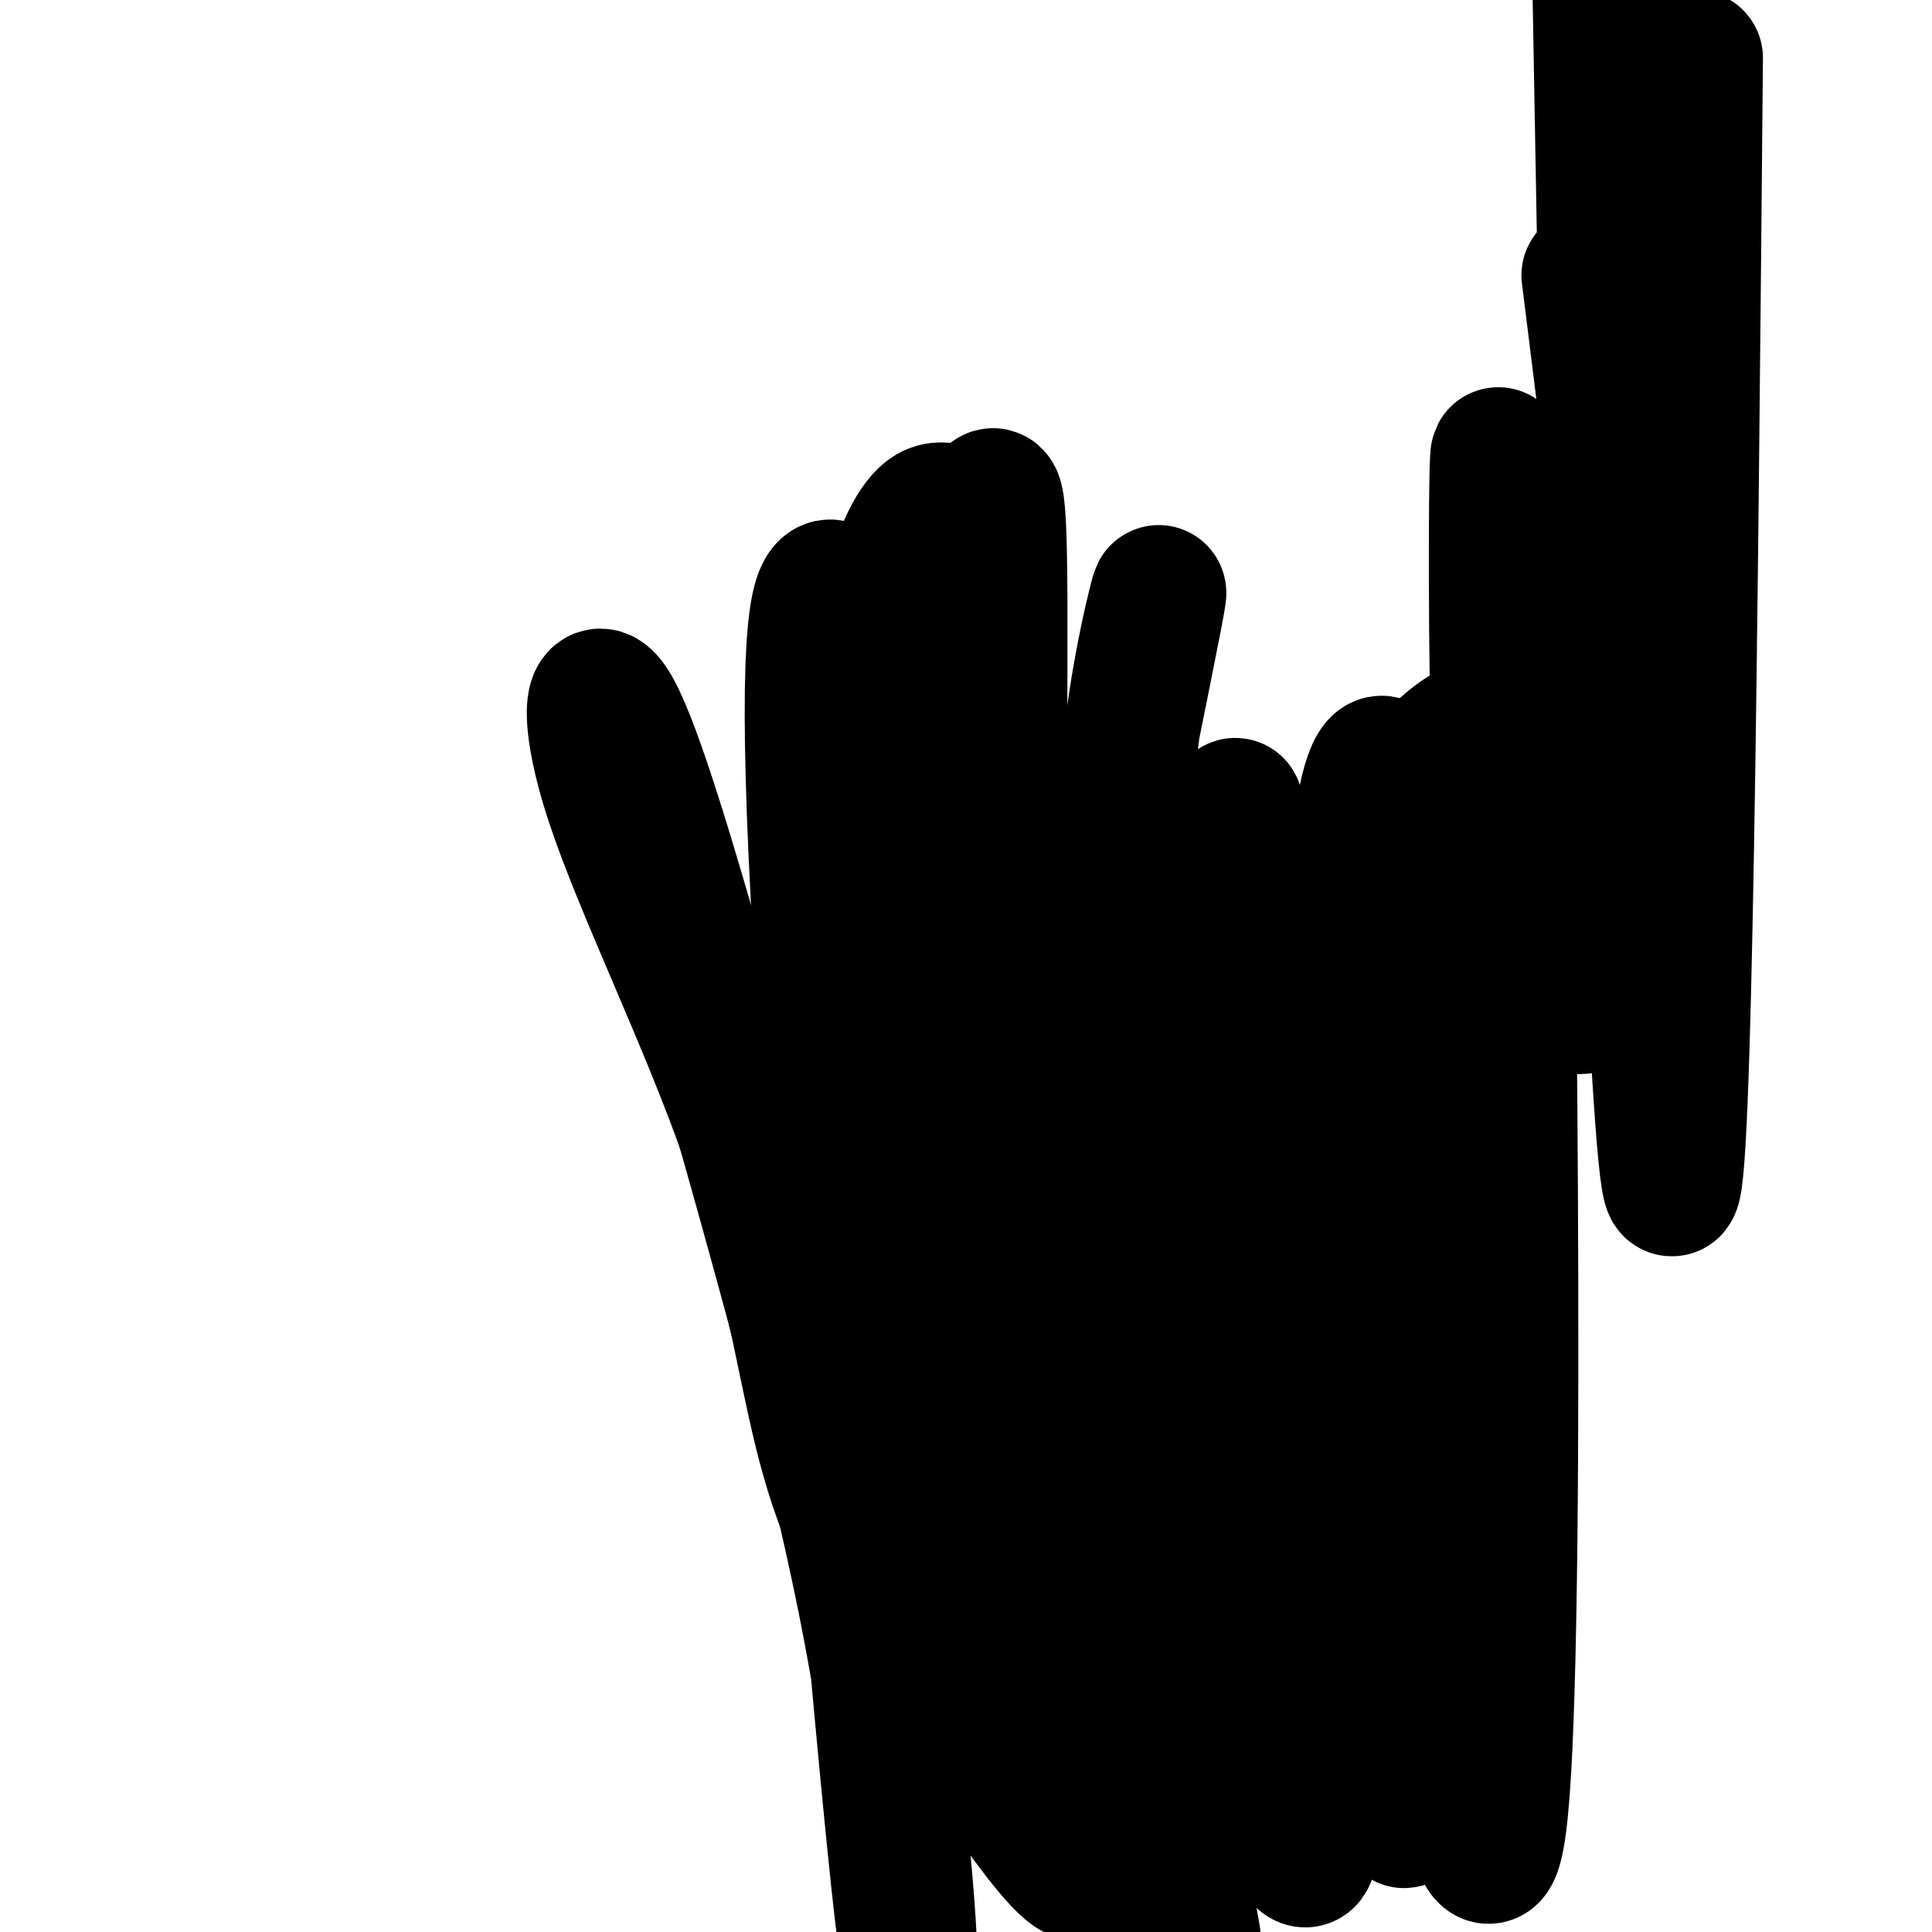 <svg viewBox='0 0 400 400' version='1.1' xmlns='http://www.w3.org/2000/svg' xmlns:xlink='http://www.w3.org/1999/xlink'><g fill='none' stroke='#000000' stroke-width='28' stroke-linecap='round' stroke-linejoin='round'><path d='M351,12c-1.083,119.083 -2.167,238.167 -5,234c-2.833,-4.167 -7.417,-131.583 -12,-259'/><path d='M332,7c1.583,99.083 3.167,198.167 3,194c-0.167,-4.167 -2.083,-111.583 -4,-219'/><path d='M329,57c7.399,59.030 14.798,118.060 9,140c-5.798,21.940 -24.792,6.792 -37,-1c-12.208,-7.792 -17.631,-8.226 -20,-10c-2.369,-1.774 -1.685,-4.887 -1,-8'/><path d='M280,178c5.203,-8.250 18.709,-24.876 25,-27c6.291,-2.124 5.367,10.256 5,-11c-0.367,-21.256 -0.176,-76.146 1,-24c1.176,52.146 3.336,211.327 0,255c-3.336,43.673 -12.168,-28.164 -21,-100'/><path d='M290,271c-3.251,-35.052 -0.879,-72.682 -1,-93c-0.121,-20.318 -2.734,-23.326 -5,-17c-2.266,6.326 -4.185,21.984 -3,58c1.185,36.016 5.473,92.389 8,126c2.527,33.611 3.293,44.460 -2,14c-5.293,-30.460 -16.647,-102.230 -28,-174'/><path d='M259,185c-4.810,-29.237 -2.835,-15.330 -3,-12c-0.165,3.330 -2.470,-3.918 -4,1c-1.530,4.918 -2.284,22.003 -5,20c-2.716,-2.003 -7.393,-23.092 0,22c7.393,45.092 26.858,156.365 24,168c-2.858,11.635 -28.039,-76.367 -36,-141c-7.961,-64.633 1.297,-105.895 4,-117c2.703,-11.105 -1.148,7.948 -5,27'/><path d='M234,153c-1.622,44.689 -3.178,142.911 -3,193c0.178,50.089 2.089,52.044 4,54'/><path d='M232,391c-4.264,-17.201 -8.528,-34.402 -13,-51c-4.472,-16.598 -9.153,-32.595 -11,-75c-1.847,-42.405 -0.859,-111.220 -1,-141c-0.141,-29.780 -1.409,-20.524 -4,-18c-2.591,2.524 -6.505,-1.683 -10,0c-3.495,1.683 -6.572,9.255 -8,15c-1.428,5.745 -1.208,9.664 3,23c4.208,13.336 12.402,36.091 18,53c5.598,16.909 8.599,27.974 15,61c6.401,33.026 16.200,88.013 26,143'/><path d='M240,376c-18.637,-45.830 -37.274,-91.661 -46,-115c-8.726,-23.339 -7.541,-24.188 -9,-35c-1.459,-10.812 -5.562,-31.587 -7,-48c-1.438,-16.413 -0.211,-28.463 -1,-39c-0.789,-10.537 -3.595,-19.562 -6,-17c-2.405,2.562 -4.410,16.711 -1,74c3.410,57.289 12.234,157.717 16,193c3.766,35.283 2.476,5.422 -1,-22c-3.476,-27.422 -9.136,-52.406 -16,-79c-6.864,-26.594 -14.932,-54.797 -23,-83'/><path d='M146,205c-7.459,-26.217 -14.607,-50.258 -19,-58c-4.393,-7.742 -6.030,0.815 0,19c6.030,18.185 19.726,45.997 28,70c8.274,24.003 11.125,44.197 15,60c3.875,15.803 8.774,27.216 22,49c13.226,21.784 34.779,53.938 32,39c-2.779,-14.938 -29.889,-76.969 -57,-139'/></g>
</svg>